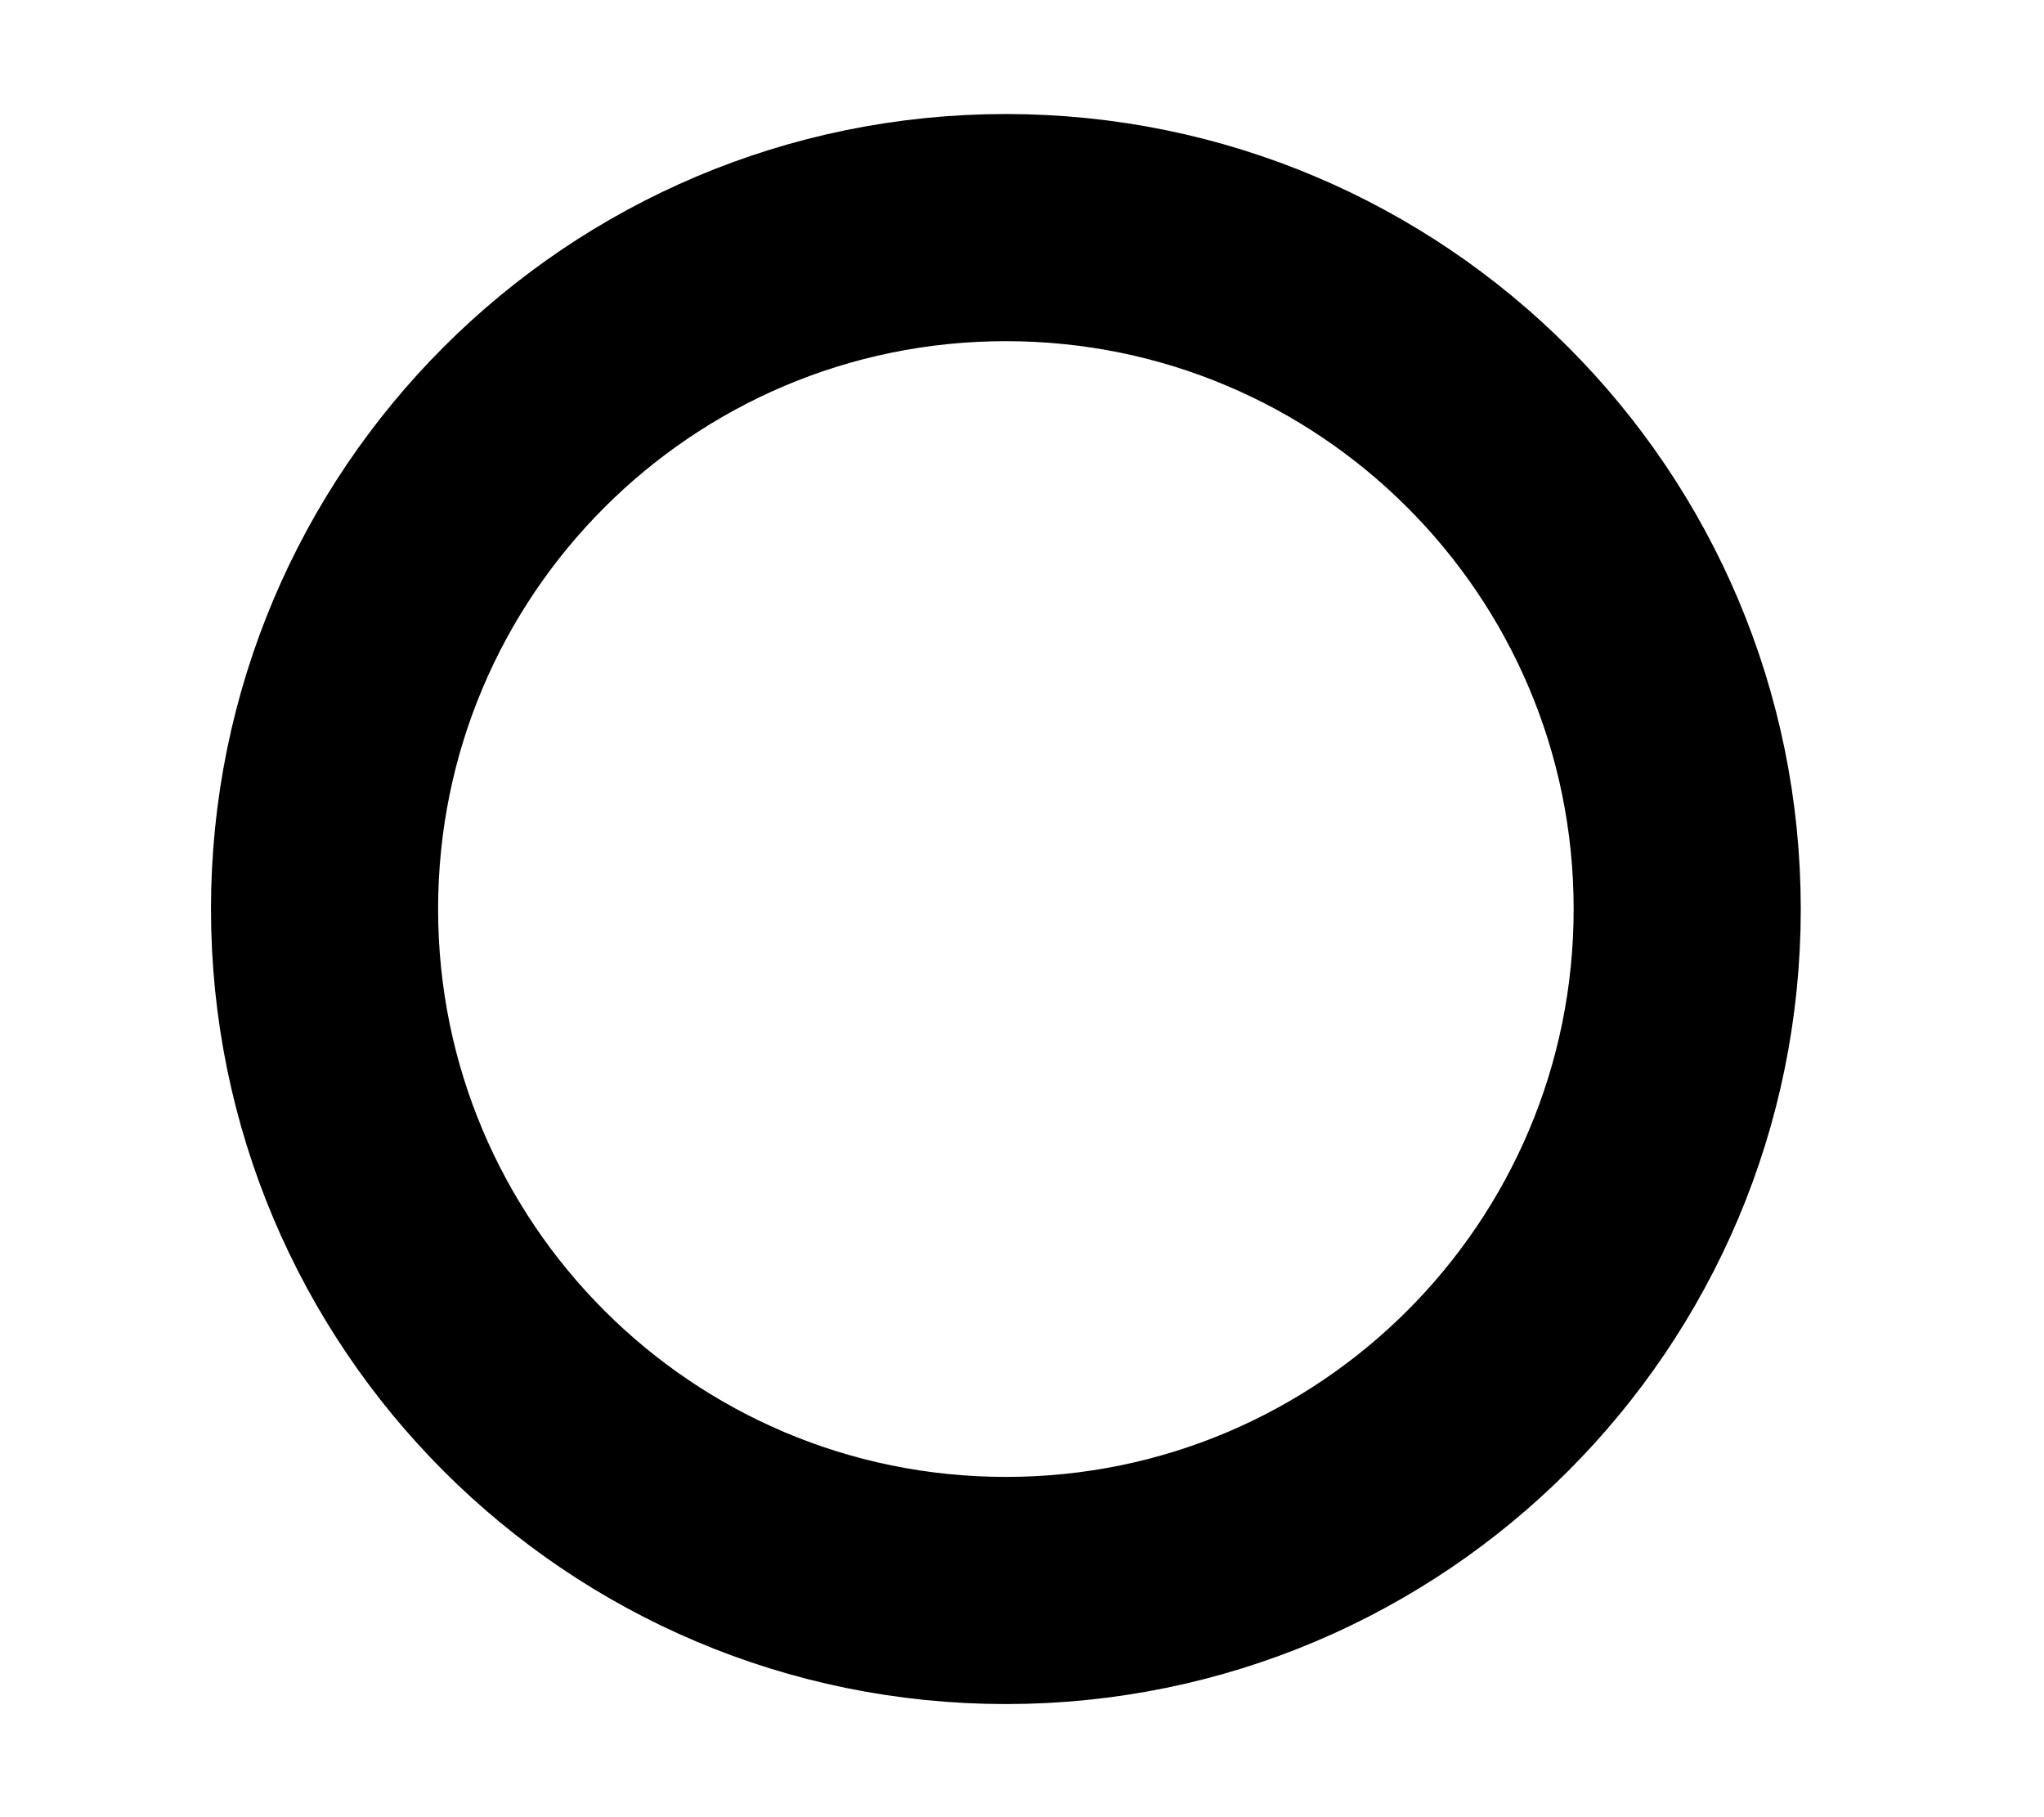 <svg xmlns="http://www.w3.org/2000/svg" width="9" height="8" viewBox="0 0 9 8" fill="none"><path d="M4.429 7.002C6.086 7.002 7.429 5.659 7.429 4.002C7.429 2.345 6.086 1.002 4.429 1.002C2.772 1.002 1.429 2.345 1.429 4.002C1.429 5.659 2.772 7.002 4.429 7.002Z" stroke="black"></path></svg>